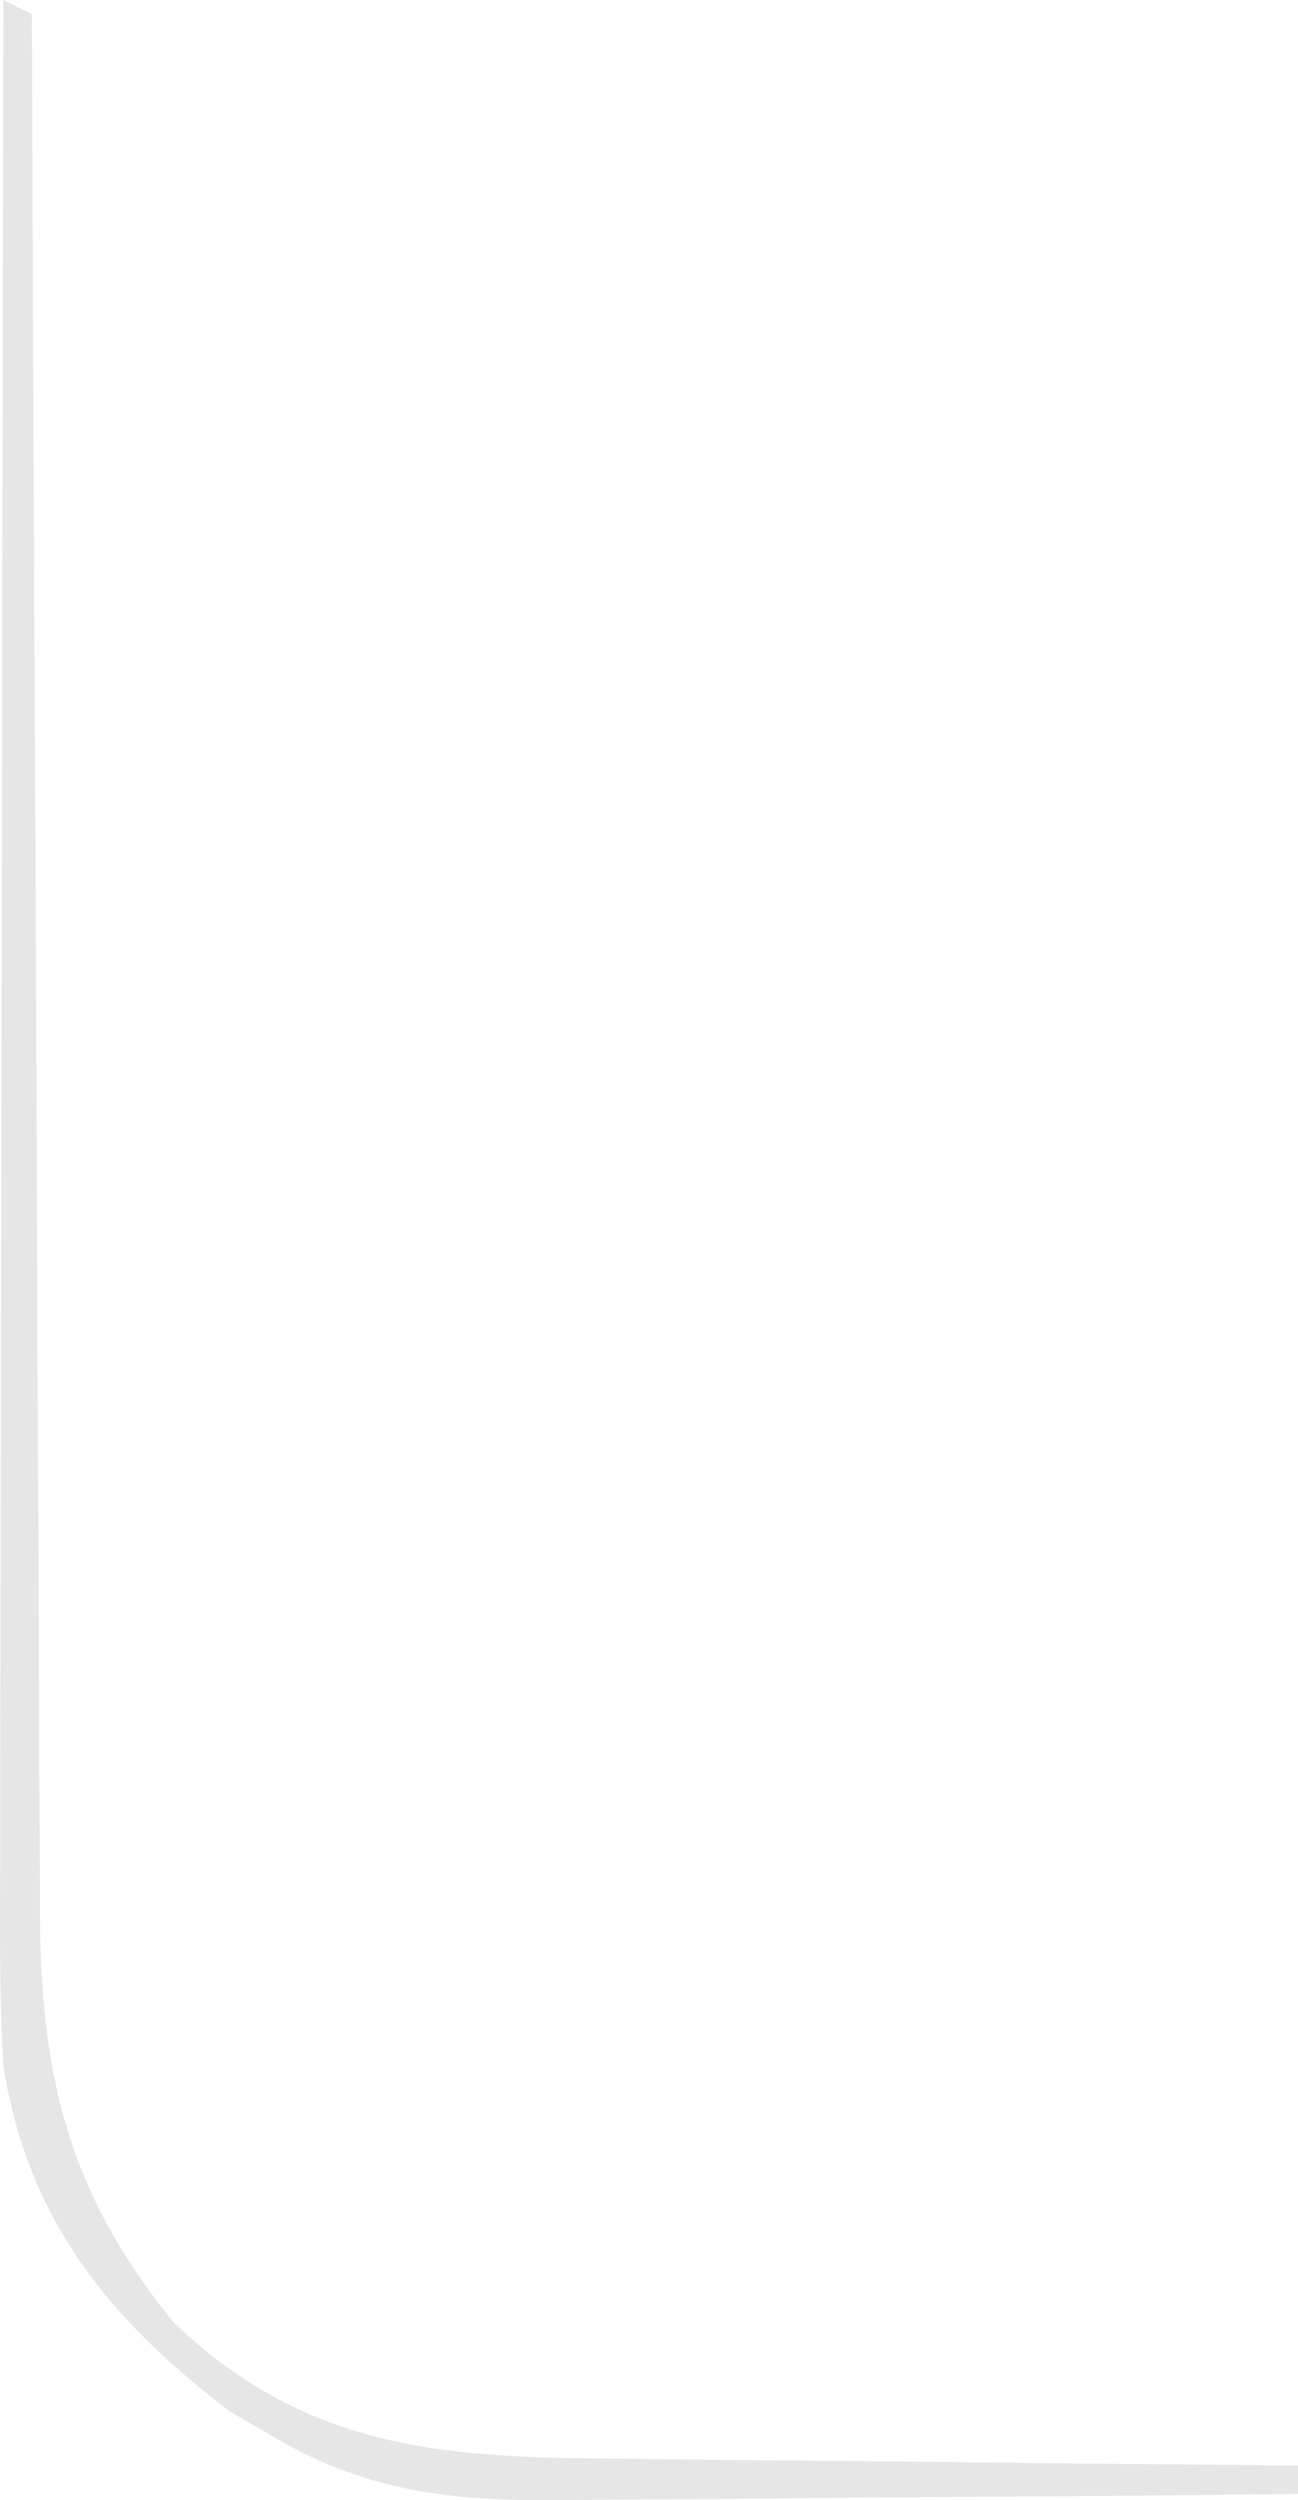 <svg width="80" height="154" viewBox="0 0 80 154" fill="none" xmlns="http://www.w3.org/2000/svg">
<path d="M0.212 0C1.08 0.439 1.08 0.439 1.966 0.878C1.966 1.527 1.966 2.177 1.975 2.844C2.027 18.662 2.089 34.48 2.176 50.297C2.211 57.952 2.246 65.597 2.273 73.251C2.29 79.914 2.317 86.585 2.36 93.256C2.378 96.785 2.396 100.314 2.404 103.842C2.404 107.169 2.422 110.496 2.448 113.823C2.457 115.034 2.466 116.254 2.466 117.475C2.448 127.666 4.167 135.065 10.734 143.08C18.704 150.681 26.954 151.384 37.528 151.427C38.756 151.445 39.983 151.463 41.22 151.48C44.429 151.515 47.638 151.542 50.847 151.568C54.135 151.594 57.423 151.638 60.711 151.673C67.138 151.752 73.573 151.805 80 151.858C80 152.437 80 153.016 80 153.613C72.933 153.692 65.866 153.754 58.799 153.798C55.52 153.815 52.241 153.841 48.962 153.876C45.788 153.92 42.614 153.938 39.44 153.947C38.239 153.955 37.029 153.964 35.827 153.982C28.708 154.096 23.079 153.771 16.871 150.102C15.968 149.575 15.065 149.049 14.136 148.513C6.727 142.869 1.712 136.724 0.212 127.279C-0.033 123.119 -0.007 118.967 0.011 114.797C0.011 113.542 0.011 112.287 0.011 111.032C0.011 107.643 0.019 104.255 0.037 100.867C0.046 97.32 0.046 93.766 0.046 90.219C0.054 83.513 0.072 76.798 0.09 70.083C0.107 62.437 0.116 54.8 0.125 47.155C0.142 31.434 0.177 15.721 0.212 0Z" fill="black" fill-opacity="0.1"/>
</svg>

